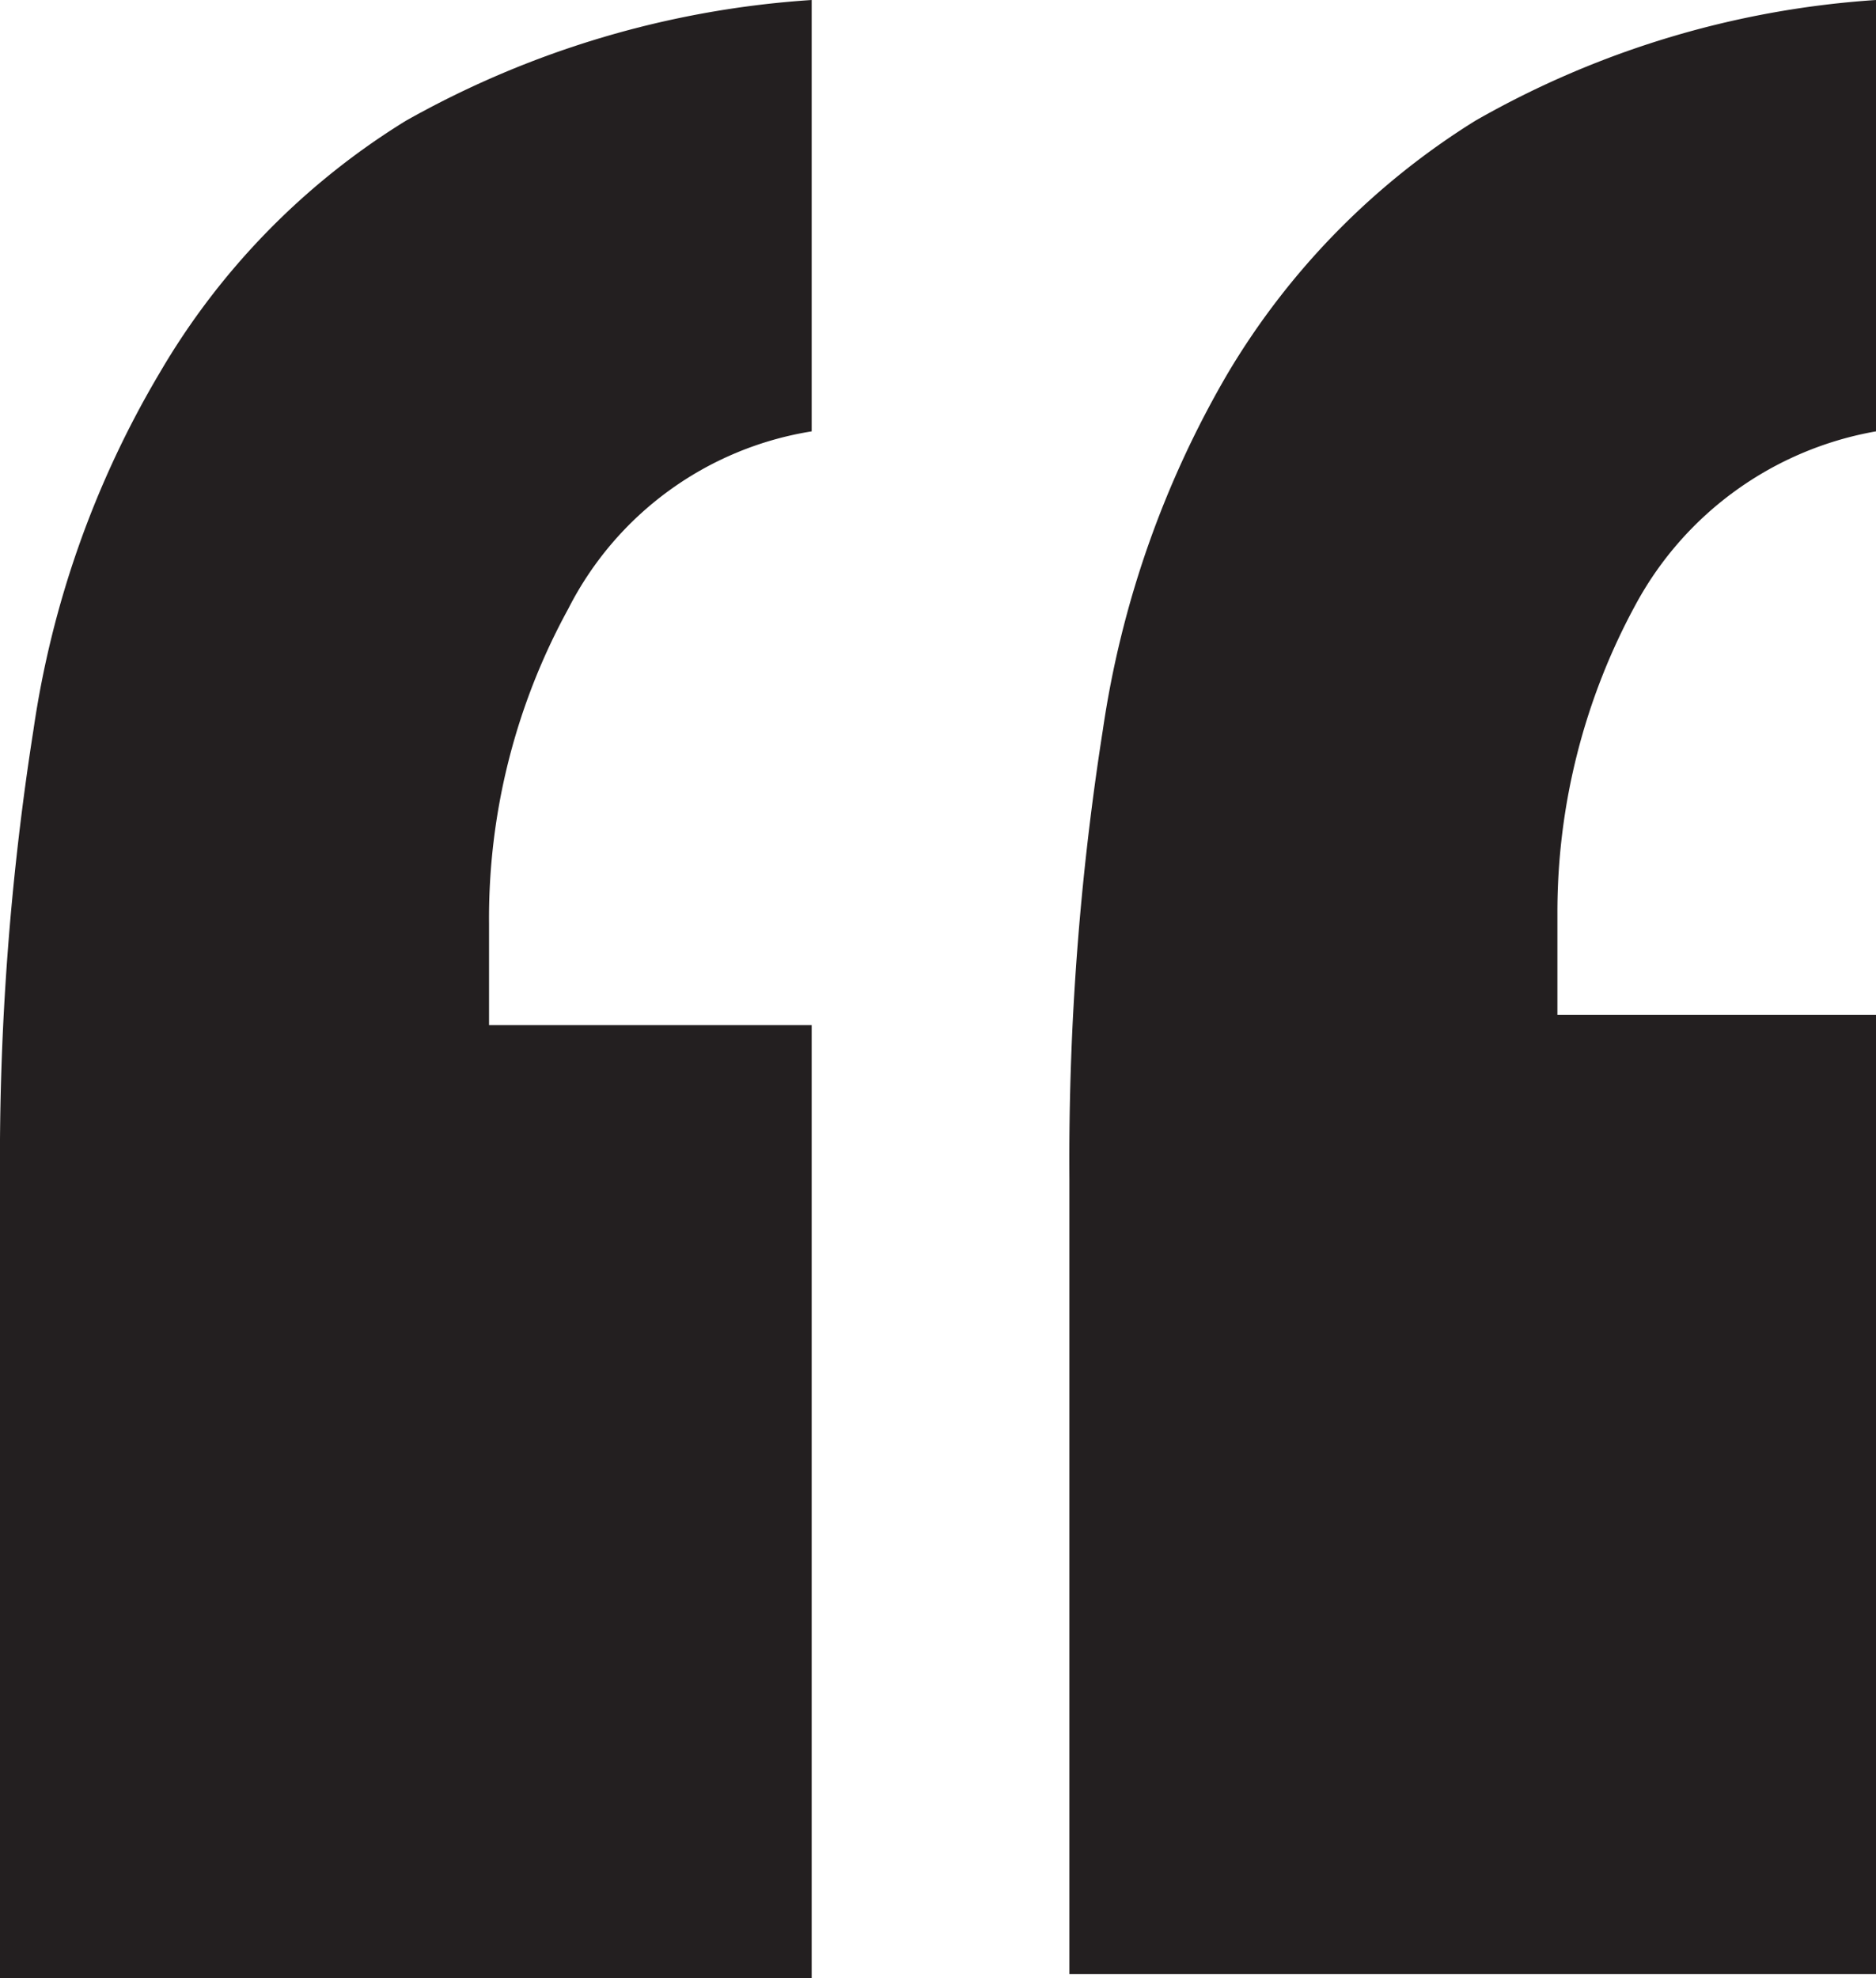 <svg xmlns="http://www.w3.org/2000/svg" viewBox="0 0 18.49 19.49"><title>mokuji</title><g id="レイヤー_2" data-name="レイヤー 2"><g id="レイヤー_1-2" data-name="レイヤー 1"><path d="M10.87,7.19A9.74,9.74,0,0,1,12.1,3.68a7.36,7.36,0,0,1,2.44-2.49A9.17,9.17,0,0,1,18.49,0V4.25a3.35,3.35,0,0,0-2.36,1.69A6.34,6.34,0,0,0,15.35,9v1h3.14v9.45H10.54V11.61a27.24,27.24,0,0,1,.33-4.42" style="fill:#231f20"/><path d="M.33,7.19A9.58,9.58,0,0,1,1.57,3.68,7.15,7.15,0,0,1,4,1.19,9.39,9.39,0,0,1,8,0V4.25A3.27,3.27,0,0,0,5.6,6a6.34,6.34,0,0,0-.78,3.1v1H8v9.42H0V11.61A27.24,27.24,0,0,1,.33,7.19" style="fill:#231f20"/></g></g></svg>